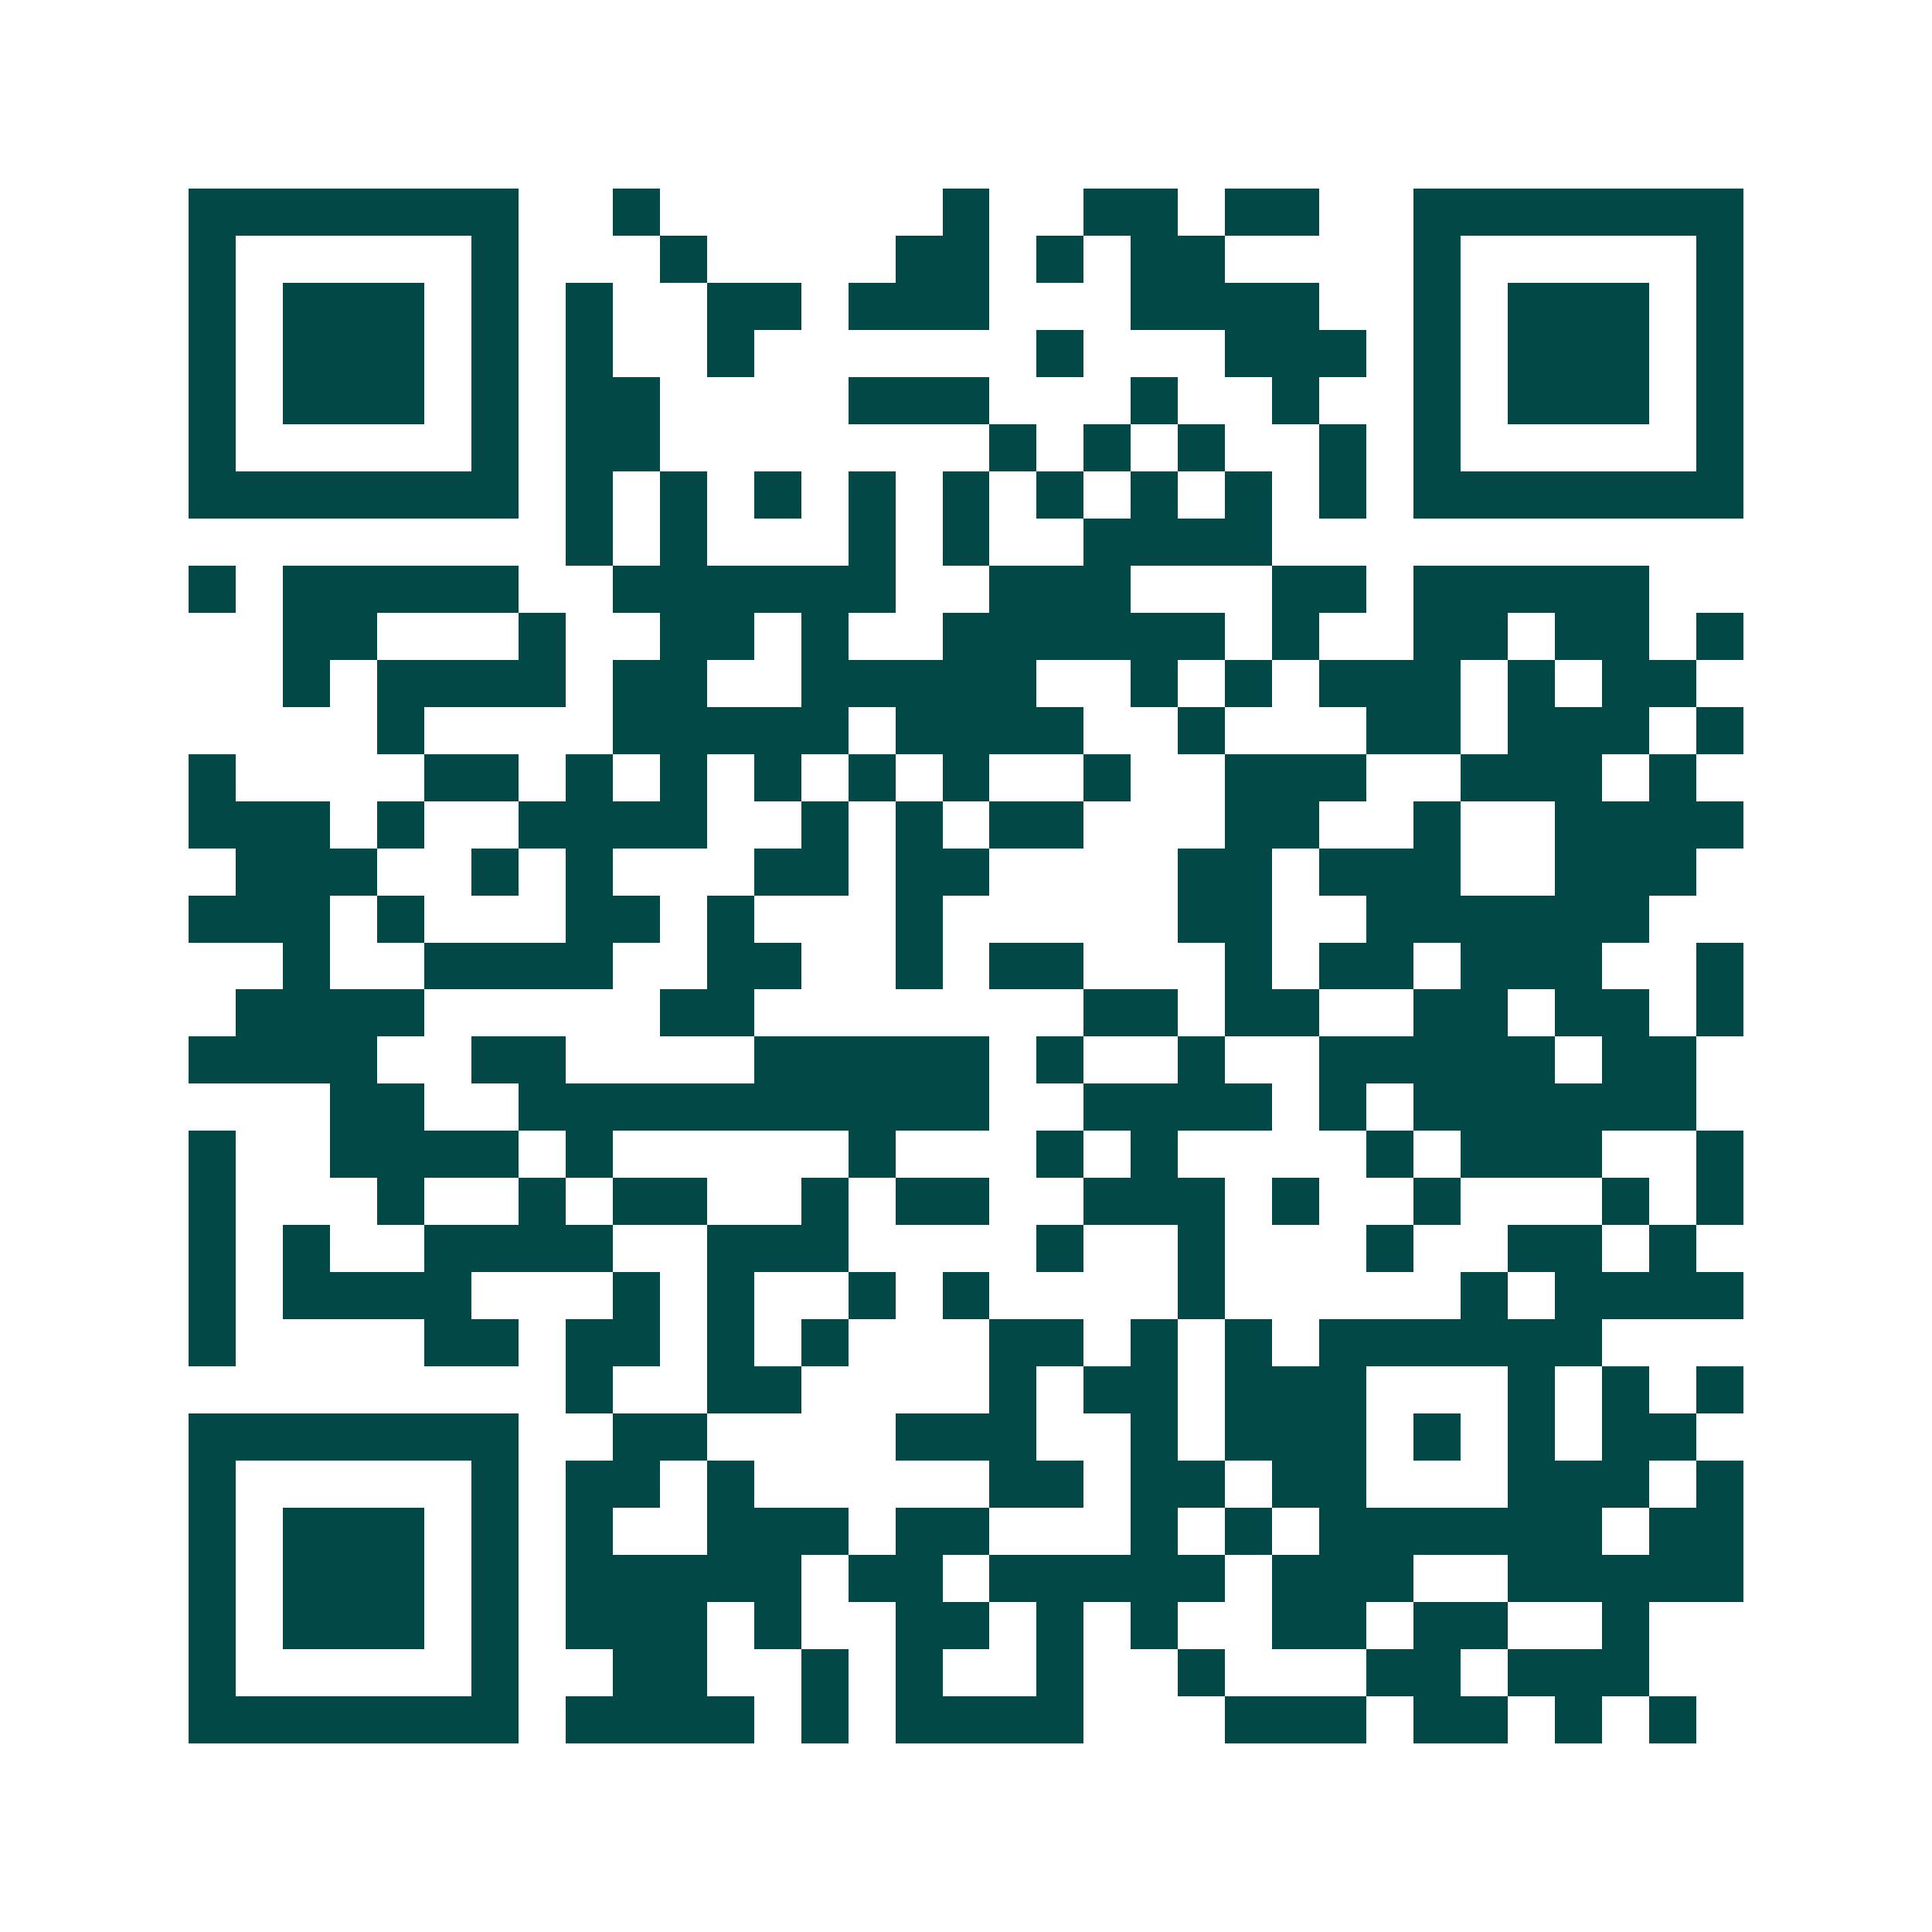 <svg xmlns="http://www.w3.org/2000/svg" width="200" height="200" viewBox="0 0 41 41" shape-rendering="crispEdges"><path fill="#ffffff" d="M0 0h41v41H0z"/><path stroke="#014847" d="M4 4.5h7m2 0h1m6 0h1m2 0h2m1 0h2m2 0h7M4 5.5h1m5 0h1m3 0h1m4 0h2m1 0h1m1 0h2m4 0h1m5 0h1M4 6.5h1m1 0h3m1 0h1m1 0h1m2 0h2m1 0h3m3 0h4m2 0h1m1 0h3m1 0h1M4 7.5h1m1 0h3m1 0h1m1 0h1m2 0h1m6 0h1m3 0h3m1 0h1m1 0h3m1 0h1M4 8.5h1m1 0h3m1 0h1m1 0h2m4 0h3m3 0h1m2 0h1m2 0h1m1 0h3m1 0h1M4 9.5h1m5 0h1m1 0h2m7 0h1m1 0h1m1 0h1m2 0h1m1 0h1m5 0h1M4 10.5h7m1 0h1m1 0h1m1 0h1m1 0h1m1 0h1m1 0h1m1 0h1m1 0h1m1 0h1m1 0h7M12 11.5h1m1 0h1m3 0h1m1 0h1m2 0h4M4 12.5h1m1 0h5m2 0h6m2 0h3m3 0h2m1 0h5M6 13.5h2m3 0h1m2 0h2m1 0h1m2 0h6m1 0h1m2 0h2m1 0h2m1 0h1M6 14.5h1m1 0h4m1 0h2m2 0h5m2 0h1m1 0h1m1 0h3m1 0h1m1 0h2M8 15.5h1m4 0h5m1 0h4m2 0h1m3 0h2m1 0h3m1 0h1M4 16.5h1m4 0h2m1 0h1m1 0h1m1 0h1m1 0h1m1 0h1m2 0h1m2 0h3m2 0h3m1 0h1M4 17.5h3m1 0h1m2 0h4m2 0h1m1 0h1m1 0h2m3 0h2m2 0h1m2 0h4M5 18.5h3m2 0h1m1 0h1m3 0h2m1 0h2m4 0h2m1 0h3m2 0h3M4 19.5h3m1 0h1m3 0h2m1 0h1m3 0h1m5 0h2m2 0h6M6 20.5h1m2 0h4m2 0h2m2 0h1m1 0h2m3 0h1m1 0h2m1 0h3m2 0h1M5 21.5h4m5 0h2m7 0h2m1 0h2m2 0h2m1 0h2m1 0h1M4 22.5h4m2 0h2m4 0h5m1 0h1m2 0h1m2 0h5m1 0h2M7 23.5h2m2 0h10m2 0h4m1 0h1m1 0h6M4 24.5h1m2 0h4m1 0h1m5 0h1m3 0h1m1 0h1m4 0h1m1 0h3m2 0h1M4 25.5h1m3 0h1m2 0h1m1 0h2m2 0h1m1 0h2m2 0h3m1 0h1m2 0h1m3 0h1m1 0h1M4 26.5h1m1 0h1m2 0h4m2 0h3m4 0h1m2 0h1m3 0h1m2 0h2m1 0h1M4 27.5h1m1 0h4m3 0h1m1 0h1m2 0h1m1 0h1m4 0h1m5 0h1m1 0h4M4 28.5h1m4 0h2m1 0h2m1 0h1m1 0h1m3 0h2m1 0h1m1 0h1m1 0h6M12 29.5h1m2 0h2m4 0h1m1 0h2m1 0h3m3 0h1m1 0h1m1 0h1M4 30.5h7m2 0h2m4 0h3m2 0h1m1 0h3m1 0h1m1 0h1m1 0h2M4 31.5h1m5 0h1m1 0h2m1 0h1m5 0h2m1 0h2m1 0h2m3 0h3m1 0h1M4 32.5h1m1 0h3m1 0h1m1 0h1m2 0h3m1 0h2m3 0h1m1 0h1m1 0h6m1 0h2M4 33.5h1m1 0h3m1 0h1m1 0h5m1 0h2m1 0h5m1 0h3m2 0h5M4 34.5h1m1 0h3m1 0h1m1 0h3m1 0h1m2 0h2m1 0h1m1 0h1m2 0h2m1 0h2m2 0h1M4 35.5h1m5 0h1m2 0h2m2 0h1m1 0h1m2 0h1m2 0h1m3 0h2m1 0h3M4 36.5h7m1 0h4m1 0h1m1 0h4m3 0h3m1 0h2m1 0h1m1 0h1"/></svg>
